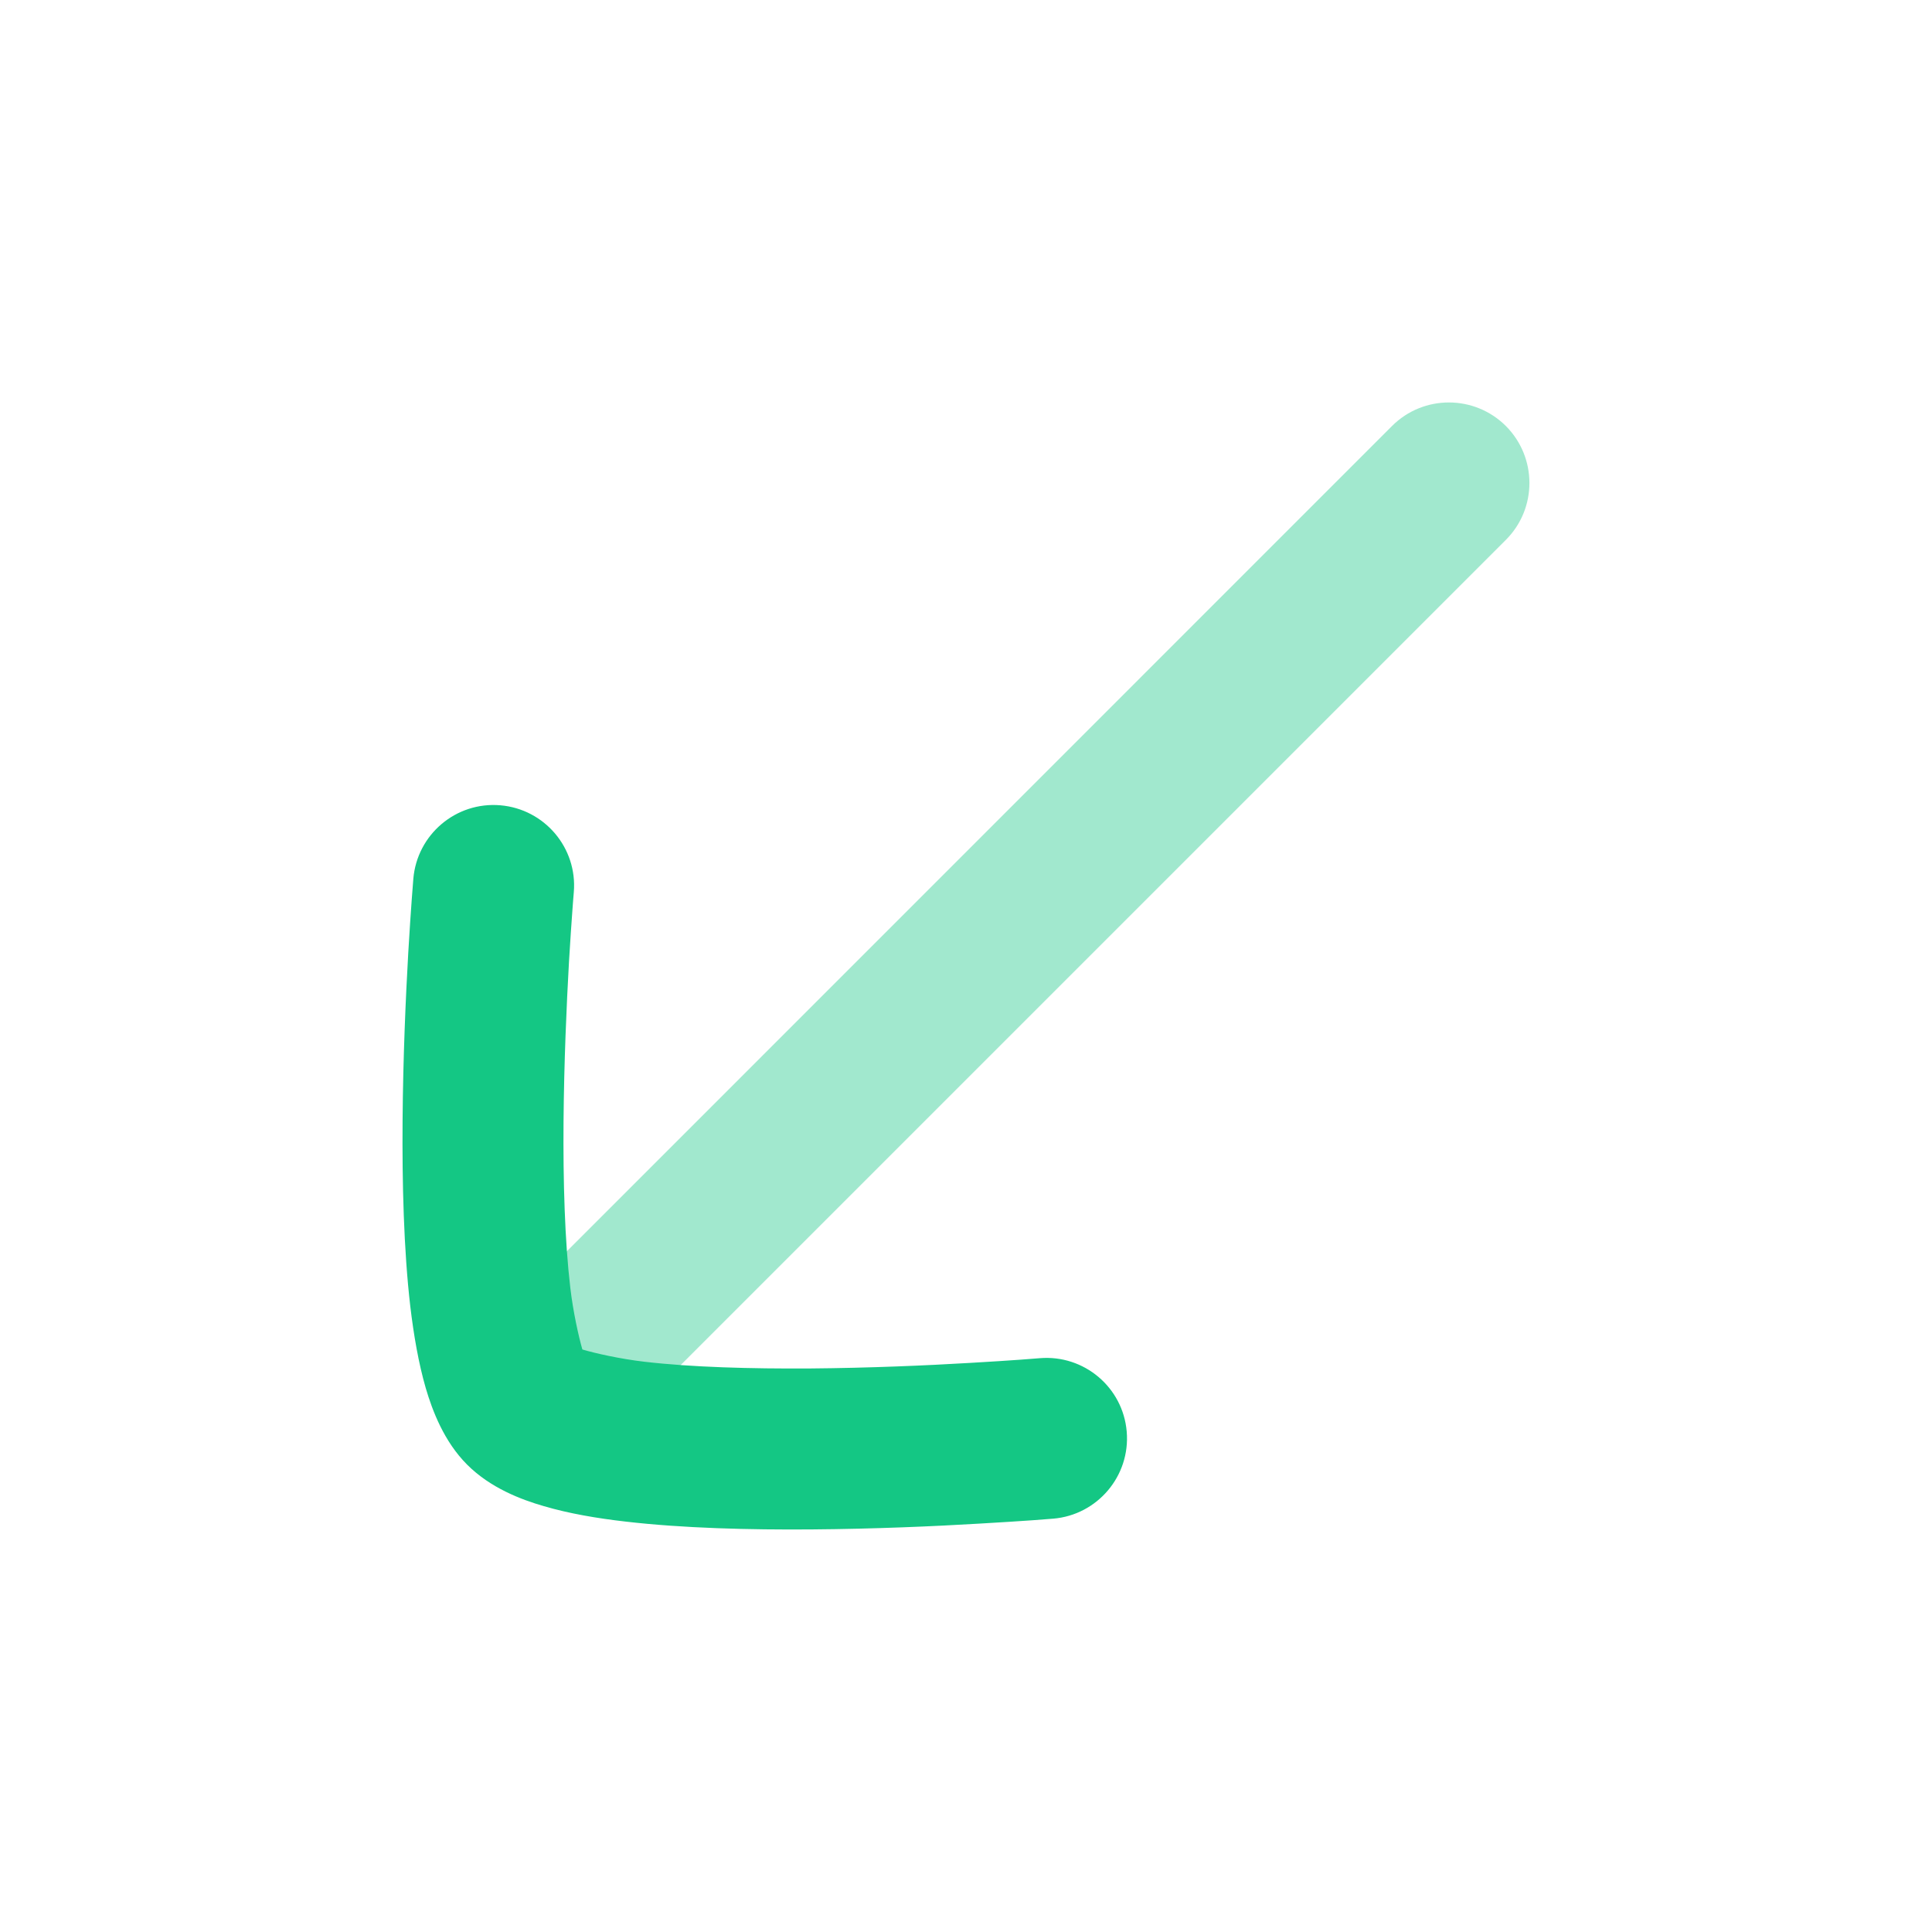 <svg width="16" height="16" viewBox="0 0 16 16" fill="none" xmlns="http://www.w3.org/2000/svg">
<path opacity="0.4" fill-rule="evenodd" clip-rule="evenodd" d="M4.195 11.805C3.934 11.544 3.934 11.122 4.195 10.862L11.528 3.528C11.788 3.268 12.21 3.268 12.471 3.528C12.731 3.789 12.731 4.211 12.471 4.471L5.137 11.805C4.877 12.065 4.455 12.065 4.195 11.805Z" fill="#14C784"/>
<path d="M4.503 12.473C4.316 12.419 4.062 12.323 3.869 12.13C3.677 11.938 3.581 11.683 3.526 11.496C3.466 11.289 3.426 11.055 3.398 10.82C3.343 10.347 3.33 9.793 3.334 9.277C3.338 8.757 3.36 8.258 3.381 7.891C3.392 7.706 3.402 7.554 3.41 7.447C3.414 7.395 3.421 7.309 3.423 7.279L3.423 7.278C3.454 6.911 3.776 6.638 4.143 6.669C4.51 6.7 4.783 7.022 4.752 7.389C4.75 7.416 4.743 7.494 4.74 7.544C4.732 7.645 4.723 7.791 4.712 7.967C4.692 8.322 4.671 8.797 4.667 9.288C4.663 9.782 4.677 10.273 4.723 10.665C4.746 10.862 4.792 11.069 4.823 11.176C4.931 11.208 5.137 11.254 5.334 11.277C5.726 11.323 6.218 11.336 6.712 11.333C7.202 11.329 7.678 11.308 8.032 11.287C8.209 11.277 8.355 11.267 8.455 11.26C8.506 11.256 8.584 11.25 8.61 11.248C8.977 11.217 9.3 11.489 9.331 11.856C9.362 12.223 9.089 12.546 8.722 12.577L8.721 12.577C8.69 12.579 8.605 12.586 8.552 12.59C8.445 12.597 8.293 12.608 8.109 12.618C7.741 12.64 7.242 12.662 6.722 12.666C6.207 12.67 5.652 12.656 5.18 12.601C4.944 12.574 4.71 12.534 4.503 12.473Z" fill="#14C784"/>
</svg>
